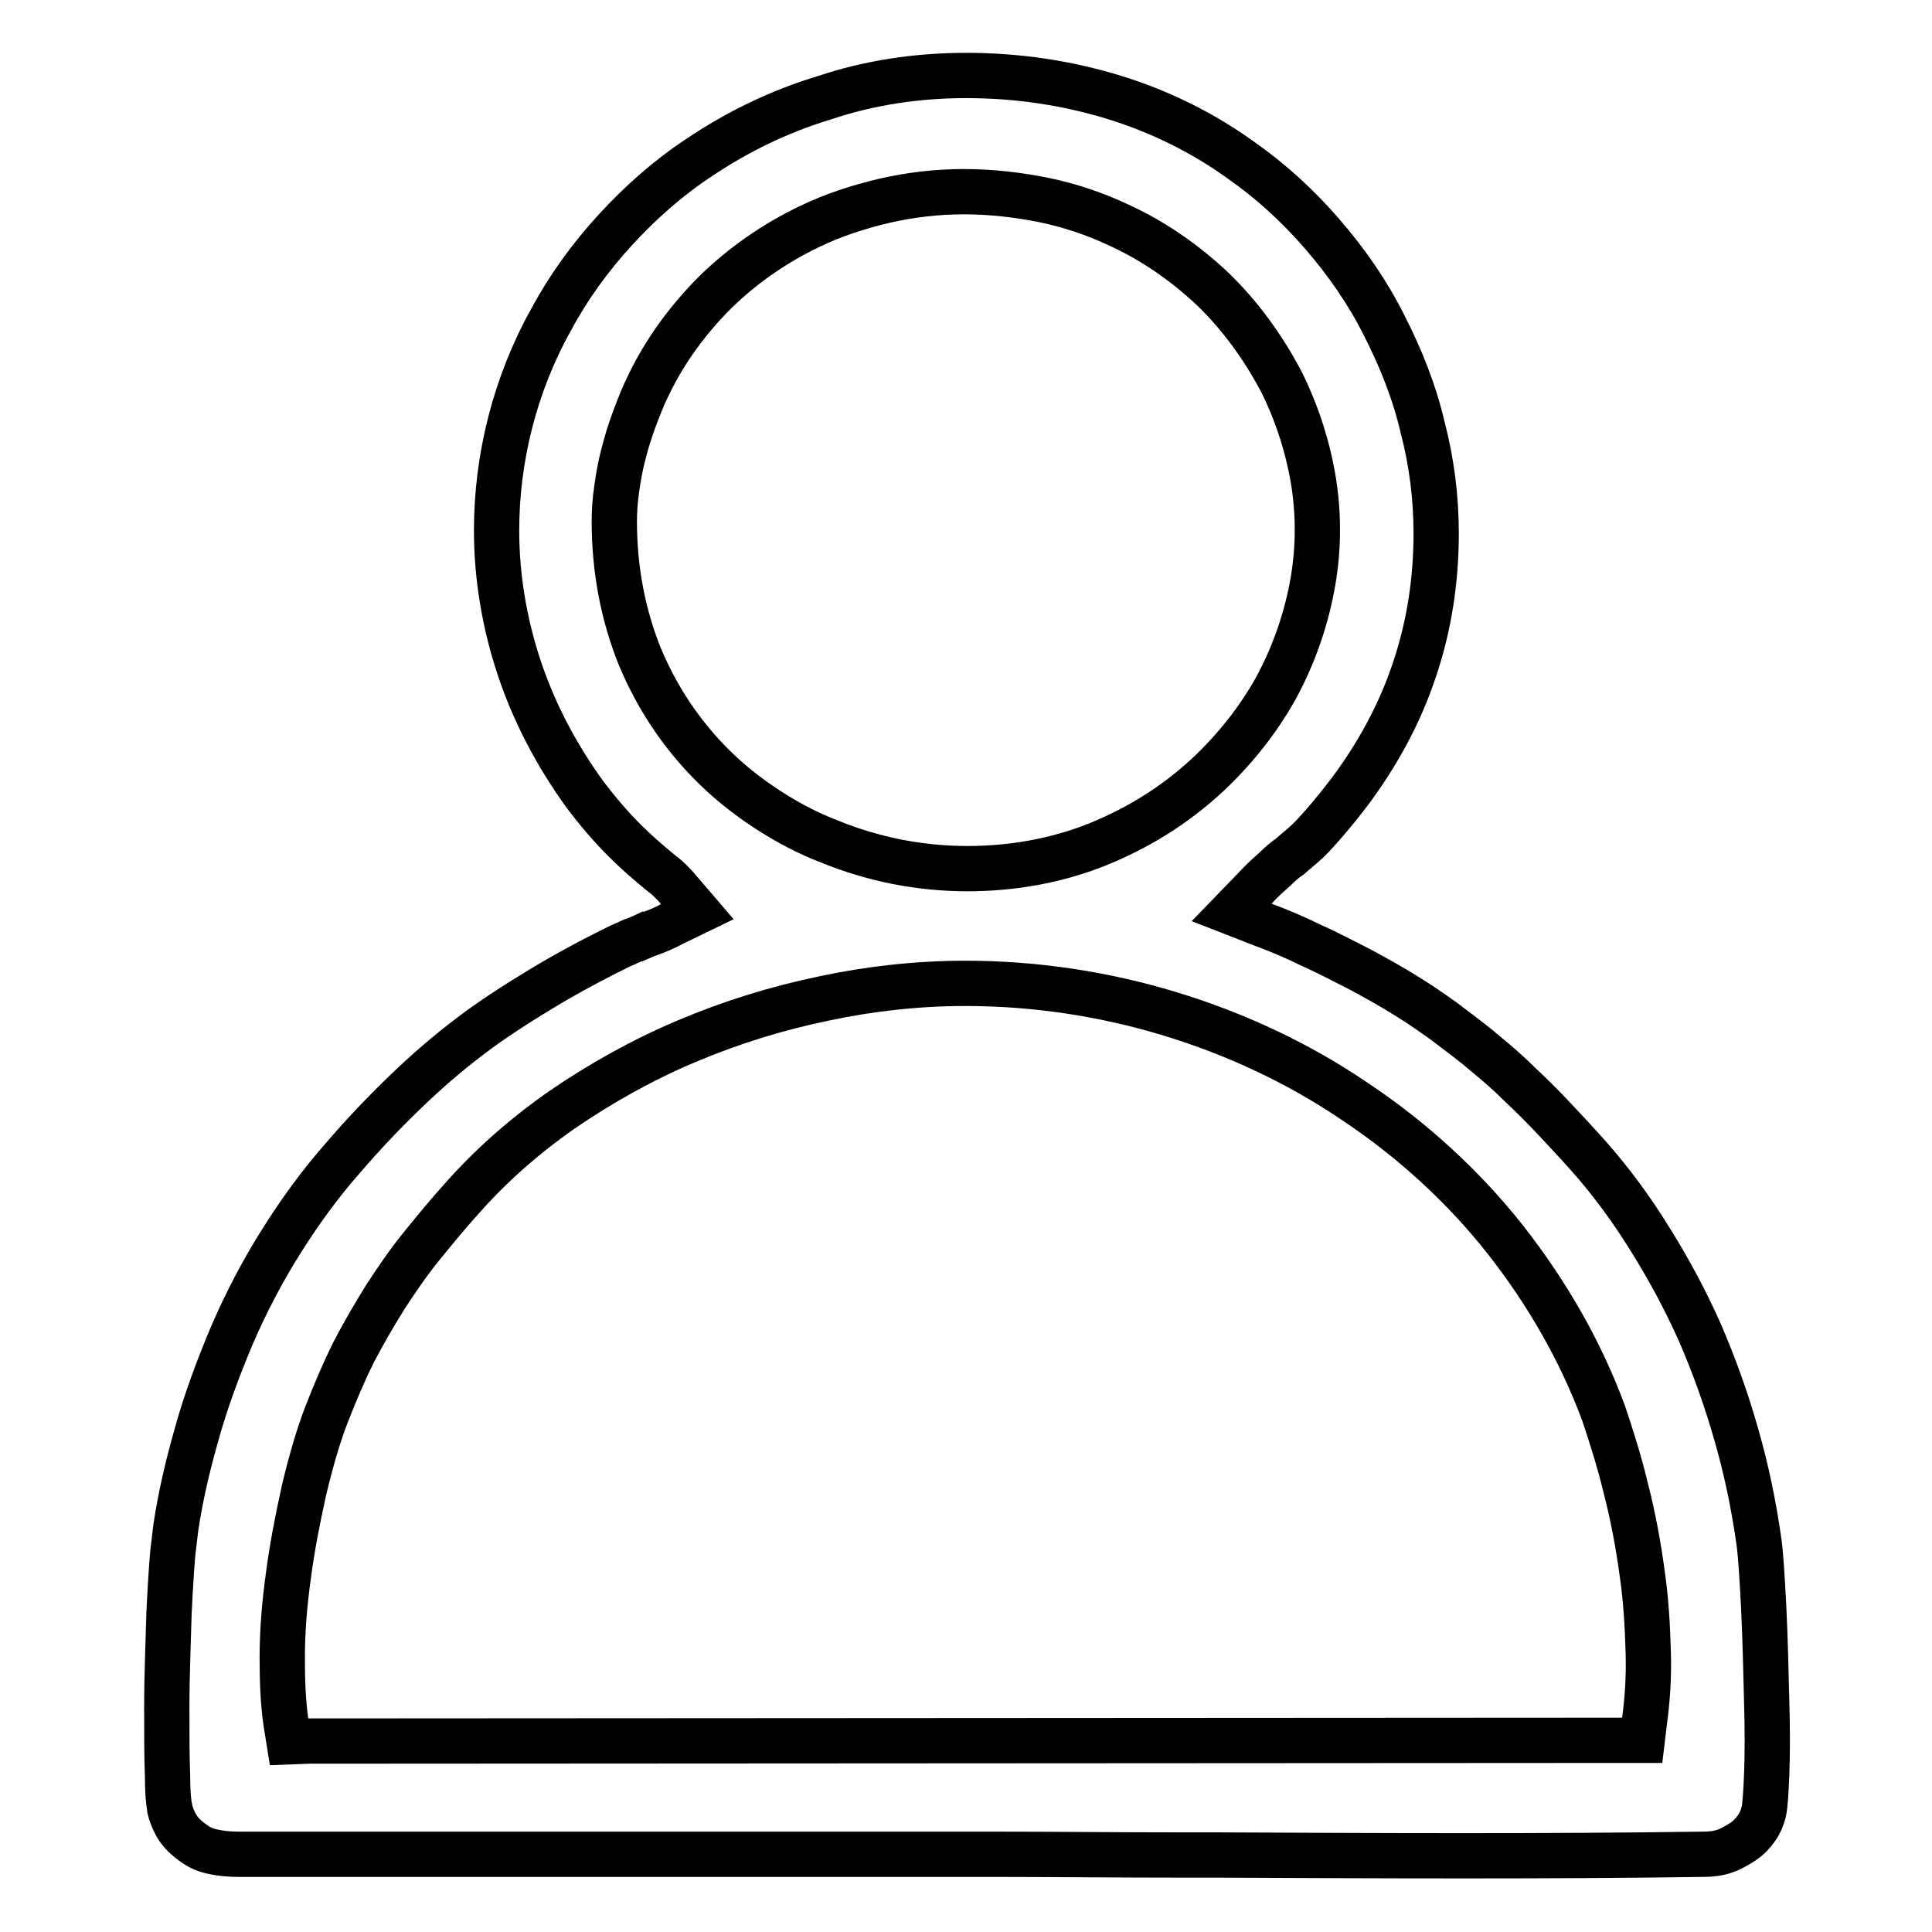 <?xml version="1.0" encoding="utf-8"?>
<!-- Svg Vector Icons : http://www.onlinewebfonts.com/icon -->
<!DOCTYPE svg PUBLIC "-//W3C//DTD SVG 1.1//EN" "http://www.w3.org/Graphics/SVG/1.1/DTD/svg11.dtd">
<svg version="1.1" xmlns="http://www.w3.org/2000/svg" xmlns:xlink="http://www.w3.org/1999/xlink" x="0px" y="0px" viewBox="0 0 256 256" enable-background="new 0 0 256 256" xml:space="preserve">
<g> <path stroke-width="6" fill-opacity="0" stroke="#000000"  d="M40.9,230.7l174.1-0.1l2.6,0l0.3-2.5c0.4-2.9,0.6-6,0.5-9.2c-0.1-3.5-0.3-7-0.8-10.4 c-0.5-3.7-1.2-7.5-2.1-11c-0.9-3.8-2-7.2-3-10.2l0,0c-3.1-8.4-7.6-16.1-13-23c-5.6-7.1-12.4-13.3-19.9-18.3 c-7.5-5.1-15.8-9-24.7-11.7c-8.6-2.6-17.7-4-27-4c-6.3,0-12.6,0.7-18.7,2c-6.3,1.3-12.4,3.2-18.3,5.7c-5.9,2.5-11.4,5.6-16.5,9.1 c-5,3.5-9.4,7.4-13.2,11.7c-1.9,2.1-3.7,4.3-5.4,6.4c-1.7,2.1-3.2,4.3-4.7,6.6c-1.5,2.4-2.9,4.8-4.2,7.3c-1.3,2.6-2.5,5.4-3.7,8.5 c-1,2.6-2,6-2.9,9.8c-0.8,3.6-1.6,7.6-2.1,11.5v0c-0.5,3.6-0.8,7.2-0.8,10.7c0,3.1,0.1,6,0.5,8.7l0.4,2.5L40.9,230.7L40.9,230.7z  M81.7,64.9c-0.2,1.4-0.3,2.8-0.3,4.2c0,6.5,1.2,12.4,3.3,17.7c2.3,5.6,5.6,10.5,9.7,14.6c2.2,2.2,4.6,4.1,7.2,5.8 c2.6,1.7,5.4,3.2,8.3,4.3c2.9,1.2,6,2.1,9,2.7c3.1,0.6,6.2,0.9,9.3,0.9c5.8,0,11.7-1,17.2-3.2c5.2-2.1,10.2-5.1,14.7-9.3 c3.6-3.4,6.6-7.2,8.9-11.3l0,0c2.3-4.2,3.9-8.7,4.8-13.3c0.9-4.6,1-9.3,0.3-13.9c-0.7-4.5-2.1-9-4.2-13.3c-2.5-4.8-5.6-9-9.1-12.4 c-3.8-3.6-8-6.5-12.6-8.6c-3.2-1.5-6.5-2.6-9.9-3.3c-3.5-0.7-7-1.1-10.6-1.1c-3.5,0-7,0.4-10.5,1.2c-3.4,0.8-6.8,1.9-9.9,3.4 c-4.6,2.2-8.8,5.1-12.5,8.7c-3.5,3.5-6.6,7.6-8.9,12.4c-0.6,1.2-1.2,2.7-1.8,4.3c-0.6,1.6-1.1,3.2-1.5,4.8 C82.2,61.7,81.9,63.4,81.7,64.9L81.7,64.9z M168.9,115.2c-0.8,0.7-1.7,1.5-2.7,2.6h0l-3,3.1l4.1,1.6c1.9,0.7,4.1,1.6,6.3,2.7 c2.3,1,4.5,2.2,6.7,3.3c2.2,1.2,4.2,2.3,6.1,3.5c1.8,1.1,3.5,2.3,4.9,3.3l2.9,2.2l0,0c0.9,0.7,1.8,1.4,2.6,2.1 c1.6,1.3,3.2,2.7,4.7,4.2c1.5,1.4,3,2.9,4.5,4.5c1.5,1.6,3,3.2,4.6,5l0,0c3,3.4,5.7,7.1,8.1,11v0c2.5,4,4.7,8.1,6.6,12.4 c1.9,4.4,3.5,8.9,4.8,13.5h0c1.3,4.5,2.3,9.3,3,14.3c0.2,1.5,0.4,4.6,0.6,8.5c0.2,4.2,0.3,8.5,0.4,12.7c0.1,3.5,0.1,6.7,0,9.3 c-0.1,2.4-0.2,4.2-0.4,5.1h0c-0.2,0.8-0.5,1.5-1,2.2v0c-0.5,0.7-1.1,1.3-1.7,1.7h0c-0.8,0.5-1.6,1-2.5,1.3h0 c-0.9,0.3-1.8,0.4-2.8,0.4c-20.7,0.3-42.5,0.2-64,0.1l-0.8,0l-3.1,0c-9.8,0-19-0.1-26.6-0.1v0h-3l-96.6,0v0c-1.2,0-2.2-0.1-3.2-0.3 c-1.1-0.2-2-0.6-2.8-1.2l0,0c-0.7-0.5-1.4-1.1-1.9-1.8c-0.5-0.7-0.8-1.4-1.1-2.3l-0.1-0.4v-0.1c-0.2-0.9-0.3-2.4-0.3-4.3 c-0.1-2.4-0.1-5.6-0.1-9c0-4.4,0.2-8.9,0.3-12.7c0.2-4,0.4-7.2,0.6-8.7l0.3-2.5h0c0.6-4,1.5-7.9,2.6-11.8c1.3-4.8,3-9.3,4.8-13.6h0 c1.9-4.4,4.1-8.6,6.5-12.4c2.5-4,5.2-7.7,8.1-11c2.9-3.4,5.7-6.3,8.5-9c2.8-2.7,5.6-5.1,8.5-7.3c2.9-2.2,6-4.2,9.3-6.2 c3.3-2,6.8-3.9,10.7-5.8l0.7-0.3h0c0.4-0.2,0.8-0.4,1.2-0.5c0.7-0.3,1.2-0.5,1.6-0.7l0,0l0.1,0c1.1-0.4,2.1-0.8,3.2-1.4l3.3-1.6 L90,118c-0.4-0.5-0.9-1-1.3-1.4h0c-0.4-0.4-1.1-0.9-1.8-1.5l0,0c-1.2-1-2.6-2.2-4.2-3.8c-1.8-1.8-3.5-3.8-5.1-5.9 c-4-5.5-6.9-11.2-8.8-16.9c-2-6-3-12.2-3-18.2c0-4.8,0.6-9.6,1.8-14.3c1.2-4.7,3-9.3,5.4-13.6c2.3-4.3,5.2-8.3,8.5-11.9 c3.3-3.6,7-6.9,11.1-9.6c5.2-3.5,10.8-6.2,16.8-8C115.1,11,121.4,10,128,10c6.9,0,13.3,1,19.3,2.8c6.3,1.9,12.1,4.8,17.1,8.4 c4,2.8,7.6,6.1,10.8,9.8c3.2,3.7,6,7.7,8.2,12.1v0c2.2,4.3,4,8.8,5.1,13.5c1.2,4.6,1.8,9.3,1.8,14.1c0,6.1-0.9,12.2-2.9,18.1 c-1.9,5.7-4.8,11.1-8.7,16.3c-2,2.6-3.4,4.2-4.6,5.5c-1.2,1.3-2.2,2-3.2,2.9C170.3,113.9,169.7,114.4,168.9,115.2L168.9,115.2z"/></g>
</svg>